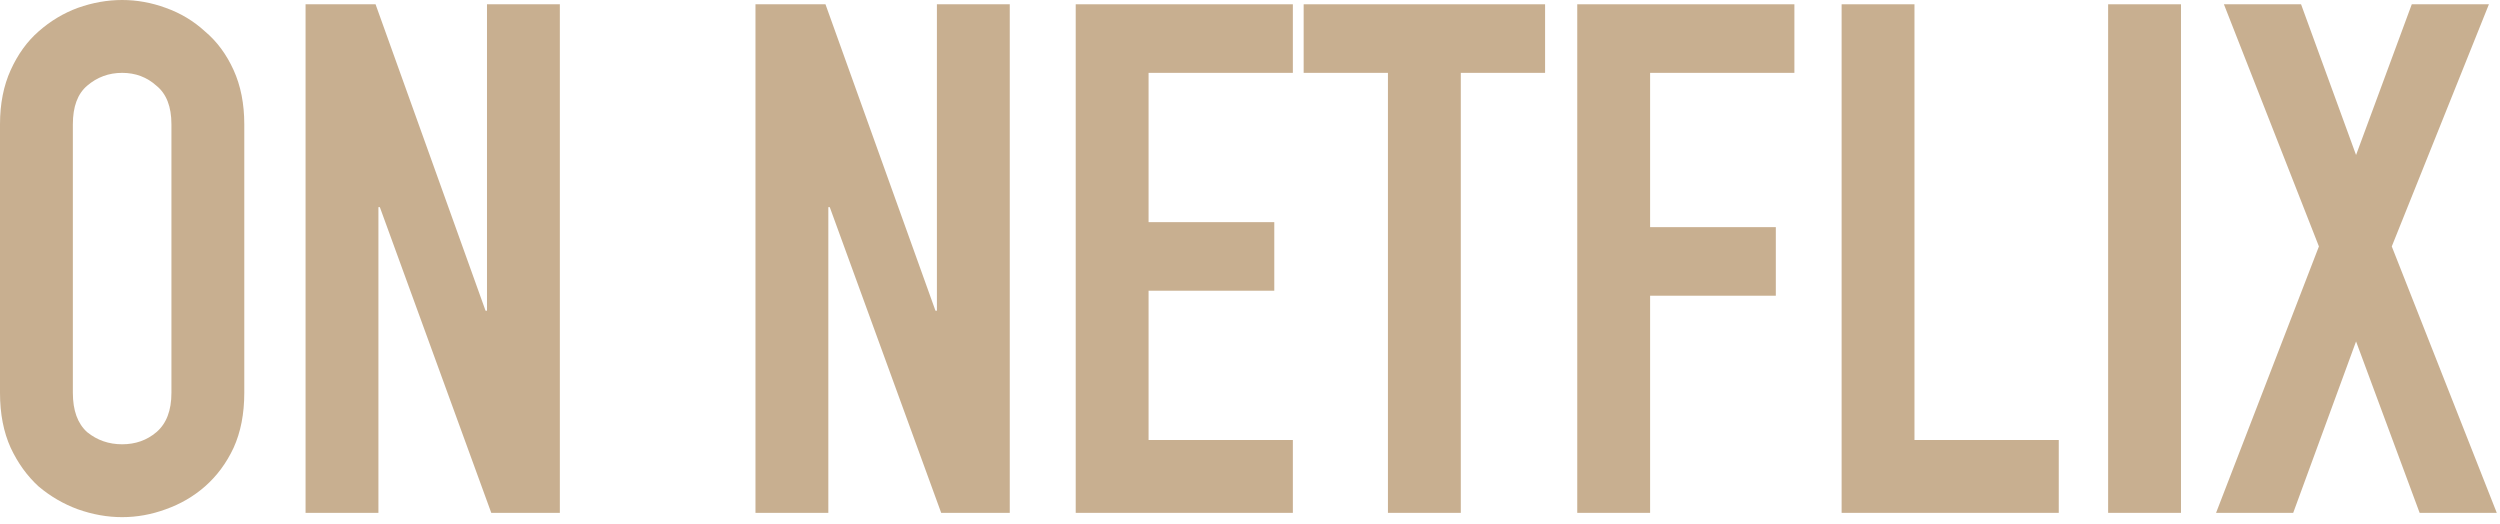 <svg xmlns="http://www.w3.org/2000/svg" width="210" height="44" viewBox="0 0 210 44" fill="none"><path d="M0 10.44C0 8.72 0.3 7.2 0.9 5.88C1.5 4.56 2.28 3.48 3.24 2.64C4.24 1.76 5.34 1.1 6.54 0.66C7.78 0.22 9.02 0 10.26 0C11.5 0 12.72 0.22 13.92 0.66C15.16 1.1 16.26 1.76 17.22 2.64C18.22 3.48 19.02 4.56 19.62 5.88C20.22 7.2 20.52 8.72 20.52 10.44V33C20.52 34.76 20.22 36.3 19.62 37.62C19.02 38.9 18.22 39.98 17.22 40.86C16.26 41.7 15.16 42.34 13.92 42.78C12.72 43.22 11.5 43.44 10.26 43.44C9.02 43.44 7.78 43.22 6.54 42.78C5.34 42.34 4.24 41.7 3.24 40.86C2.28 39.98 1.5 38.9 0.9 37.62C0.3 36.3 0 34.76 0 33V10.44ZM6.12 33C6.12 34.48 6.52 35.58 7.32 36.3C8.16 36.98 9.14 37.32 10.26 37.32C11.38 37.32 12.34 36.98 13.14 36.3C13.98 35.58 14.4 34.48 14.4 33V10.44C14.4 8.96 13.98 7.88 13.14 7.2C12.34 6.48 11.38 6.12 10.26 6.12C9.14 6.12 8.16 6.48 7.32 7.2C6.52 7.88 6.12 8.96 6.12 10.44V33Z" fill="#C8AF90"></path><path d="M25.667 0.36H31.547L40.787 26.1H40.907V0.36H47.027V43.08H41.267L31.907 17.4H31.787V43.08H25.667V0.36Z" fill="#C8AF90"></path><path d="M63.46 0.36H69.34L78.58 26.1H78.7V0.36H84.82V43.08H79.06L69.7 17.4H69.58V43.08H63.46V0.36Z" fill="#C8AF90"></path><path d="M90.36 0.36H108.6V6.12H96.48V18.66H107.04V24.42H96.48V36.96H108.6V43.08H90.36V0.36Z" fill="#C8AF90"></path><path d="M116.587 6.12H109.507V0.36H129.787V6.12H122.707V43.08H116.587V6.12Z" fill="#C8AF90"></path><path d="M132.489 0.36H150.729V6.12H138.609V19.08H149.169V24.84H138.609V43.08H132.489V0.36Z" fill="#C8AF90"></path><path d="M154.696 0.36H160.816V36.96H172.936V43.08H154.696V0.36Z" fill="#C8AF90"></path><path d="M177.083 0.36H183.203V43.08H177.083V0.36Z" fill="#C8AF90"></path><path d="M194.789 20.7L186.809 0.36H193.289L197.909 13.02L202.589 0.36H209.069L200.909 20.7L209.729 43.08H203.249L197.909 28.68L192.629 43.08H186.149L194.789 20.7Z" fill="#C8AF90"></path></svg>
